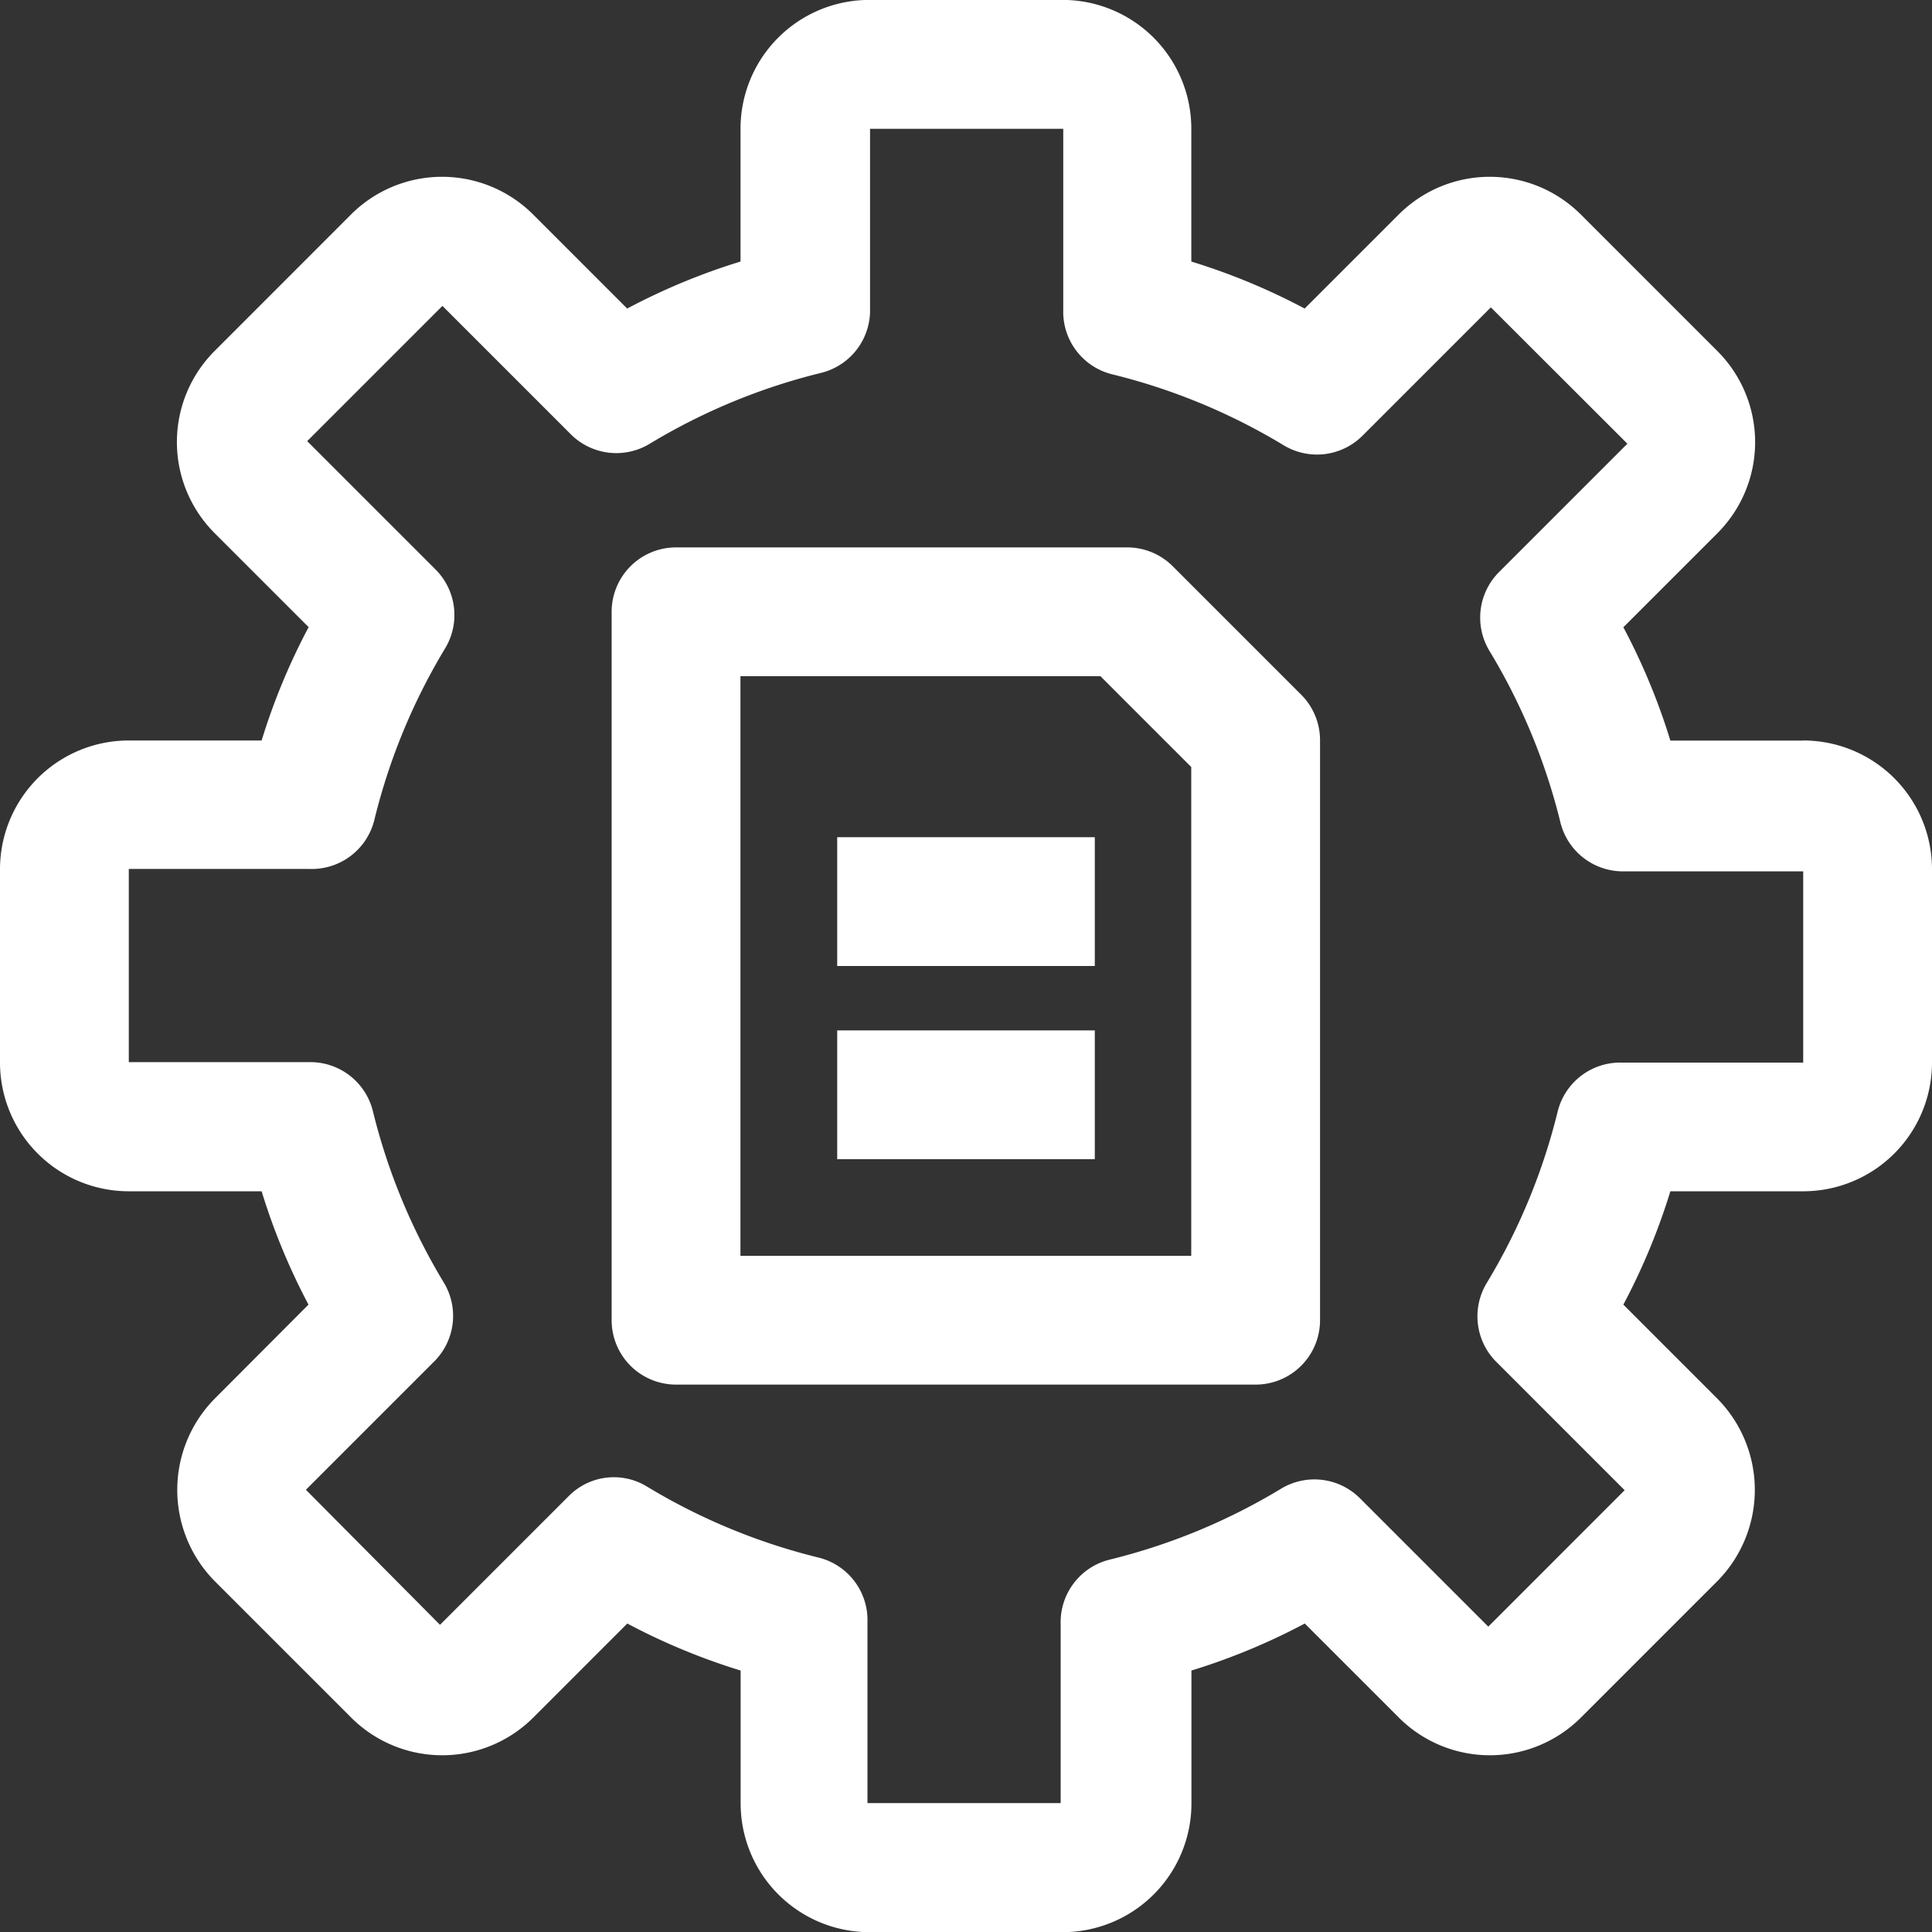 <svg id="Слой_1" data-name="Слой 1" xmlns="http://www.w3.org/2000/svg" width="480" height="480" viewBox="0 0 480 480">
  <rect x="0" y="0" width="480" height="480" fill="#333333" stroke="none"/>
  <defs>
    <style>
      .cls-1 {
        fill: #fff;
      }
    </style>
  </defs>
  <g>
    <path class="cls-1" d="M505.68,364.87h-33A160,160,0,0,0,461,336.71l23.36-23.36a32,32,0,0,0,0-45.26l0,0-33.92-33.92a32,32,0,0,0-45.26,0l0,0-23.36,23.36a160,160,0,0,0-28.16-11.68v-33a32,32,0,0,0-32-32h-48a32,32,0,0,0-32,32v33a160,160,0,0,0-28.16,11.68l-23.36-23.36a32,32,0,0,0-45.26,0l0,0L111,268.07a32,32,0,0,0,0,45.25l0,0,23.36,23.36a160,160,0,0,0-11.68,28.16h-33a32,32,0,0,0-32,32v48a32,32,0,0,0,32,32h33A160.62,160.62,0,0,0,134.32,505L111,528.39a32.26,32.26,0,0,0,0,45.28l33.92,33.92a32,32,0,0,0,45.25,0l0,0,23.36-23.36a160,160,0,0,0,28.16,11.68v33a32,32,0,0,0,32,32h48a32,32,0,0,0,32-32v-33a160,160,0,0,0,28.16-11.68l23.36,23.36a32,32,0,0,0,45.25,0l0,0,33.92-33.92a32.26,32.26,0,0,0,0-45.28L461,505a160.62,160.62,0,0,0,11.68-28.16h33a32,32,0,0,0,32-32v-48a32,32,0,0,0-32-32Zm0,80h-45a16,16,0,0,0-16,12.16,152.62,152.62,0,0,1-17.6,42.56,16,16,0,0,0,2.24,19.52l32,32L427.44,585l-32-32a16,16,0,0,0-19.52-2.24,152.37,152.37,0,0,1-42.56,17.6,16,16,0,0,0-12.16,16v44.48h-48v-45a16,16,0,0,0-12.16-16,152.37,152.37,0,0,1-42.56-17.6A15.75,15.75,0,0,0,199,552.55l-32,32L133.68,551l32-32a16,16,0,0,0,2.24-19.52,152.62,152.62,0,0,1-17.6-42.56,16,16,0,0,0-16-12.16H89.68v-48h45a16,16,0,0,0,16-12.16A152.37,152.37,0,0,1,168.24,342,16,16,0,0,0,166,322.47l-32-32,33.6-33.6,32,32a16,16,0,0,0,19.52,2.24,152.37,152.37,0,0,1,42.56-17.6,16,16,0,0,0,12.16-16V212.87h48v45a16,16,0,0,0,12.16,16,152.37,152.37,0,0,1,42.56,17.6,16,16,0,0,0,19.52-2.24l32-32L462,291.11l-32,32a16,16,0,0,0-2.24,19.52,152.37,152.37,0,0,1,17.6,42.56,16,16,0,0,0,16,12.16h44.32Z" transform="translate(-57.68 -180.87)"/>
    <path class="cls-1" d="M349,321.51a16,16,0,0,0-11.36-4.64h-112a16,16,0,0,0-16,16v176a16,16,0,0,0,16,16h144a16,16,0,0,0,16-16v-144A16,16,0,0,0,381,353.51Zm4.64,171.36h-112v-144h89.44l22.56,22.56Z" transform="translate(-57.68 -180.87)"/>
    <path class="cls-1" d="M265.68,388.87h64v32h-64Zm0,48h64v32h-64Z" transform="translate(-57.68 -180.87)"/>
  </g>
</svg>
